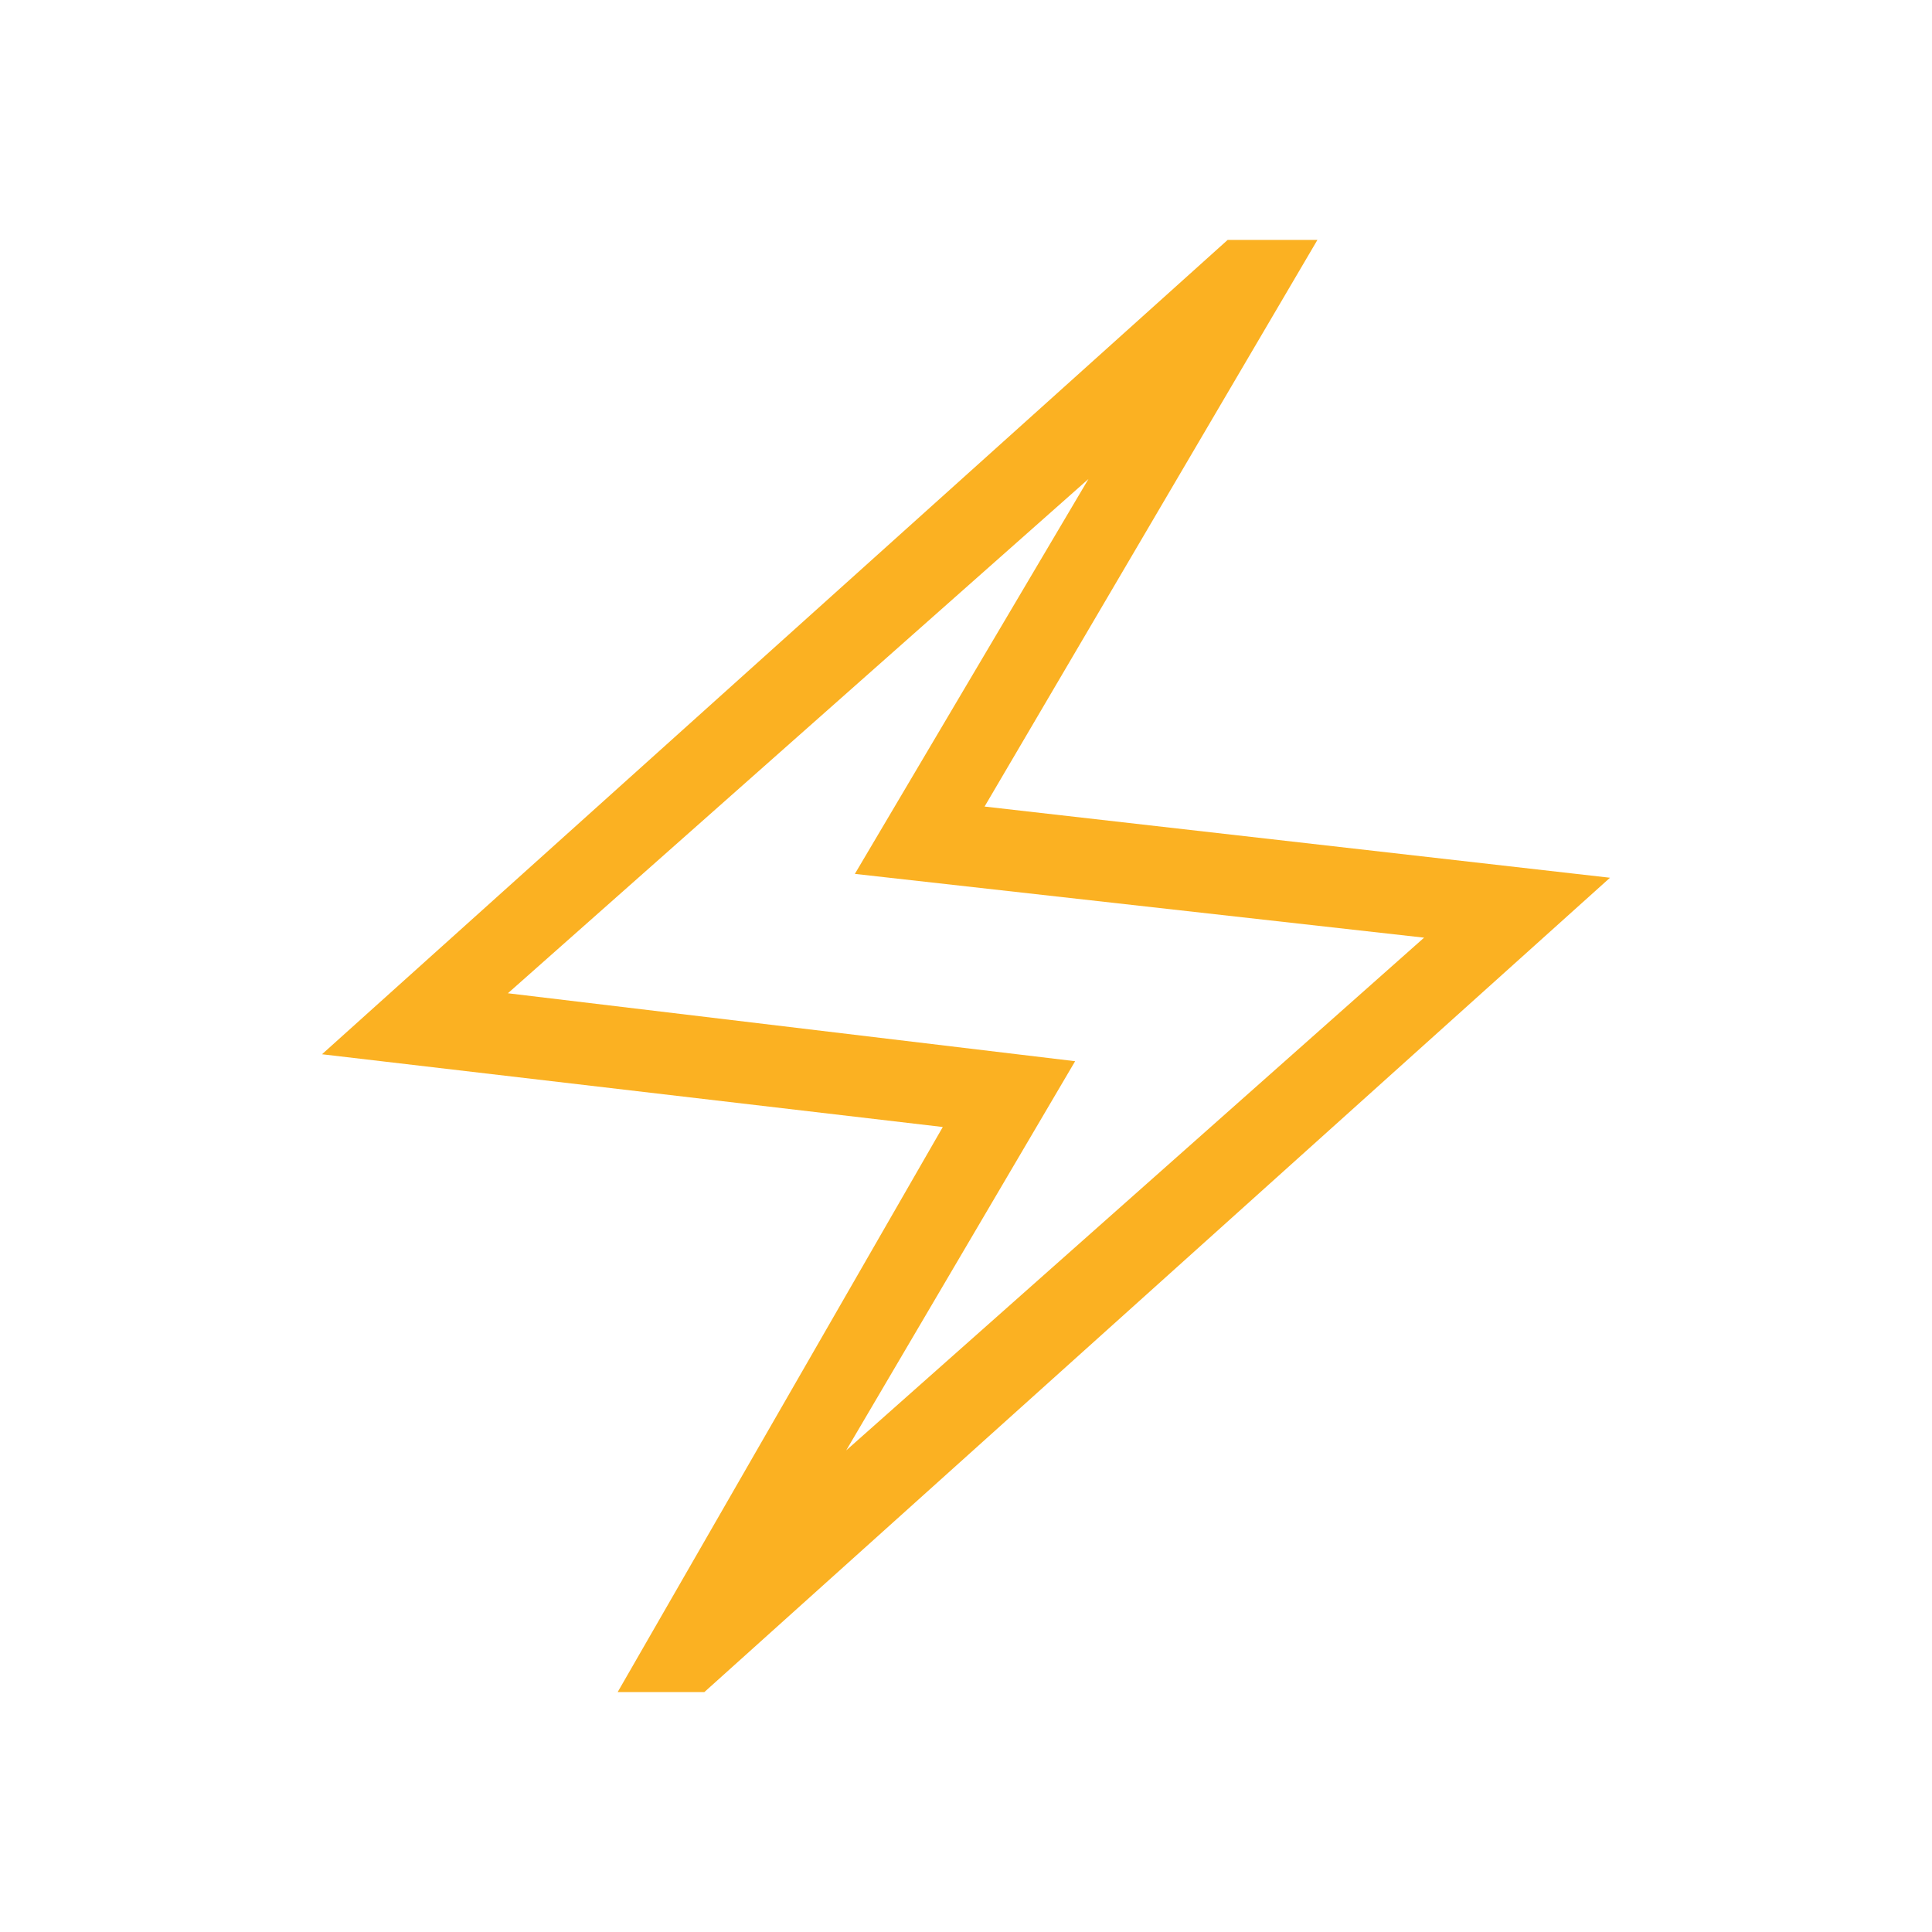 <svg width="72" height="72" viewBox="0 0 72 72" fill="none" xmlns="http://www.w3.org/2000/svg">
<mask id="mask0_347_22787" style="mask-type:alpha" maskUnits="userSpaceOnUse" x="0" y="0" width="72" height="72">
<rect width="72" height="72" fill="#D9D9D9"/>
</mask>
<g mask="url(#mask0_347_22787)">
<path d="M23.019 63.058L35.135 42L12 39.289L45.75 8.942H49.096L36.692 30.058L60 32.711L26.25 63.058H23.019ZM31.535 54.052L53.072 34.944L31.858 32.567L40.564 17.85L18.928 37.016L40.067 39.548L31.535 54.052Z" fill="#FBB122"/>
</g>
</svg>
